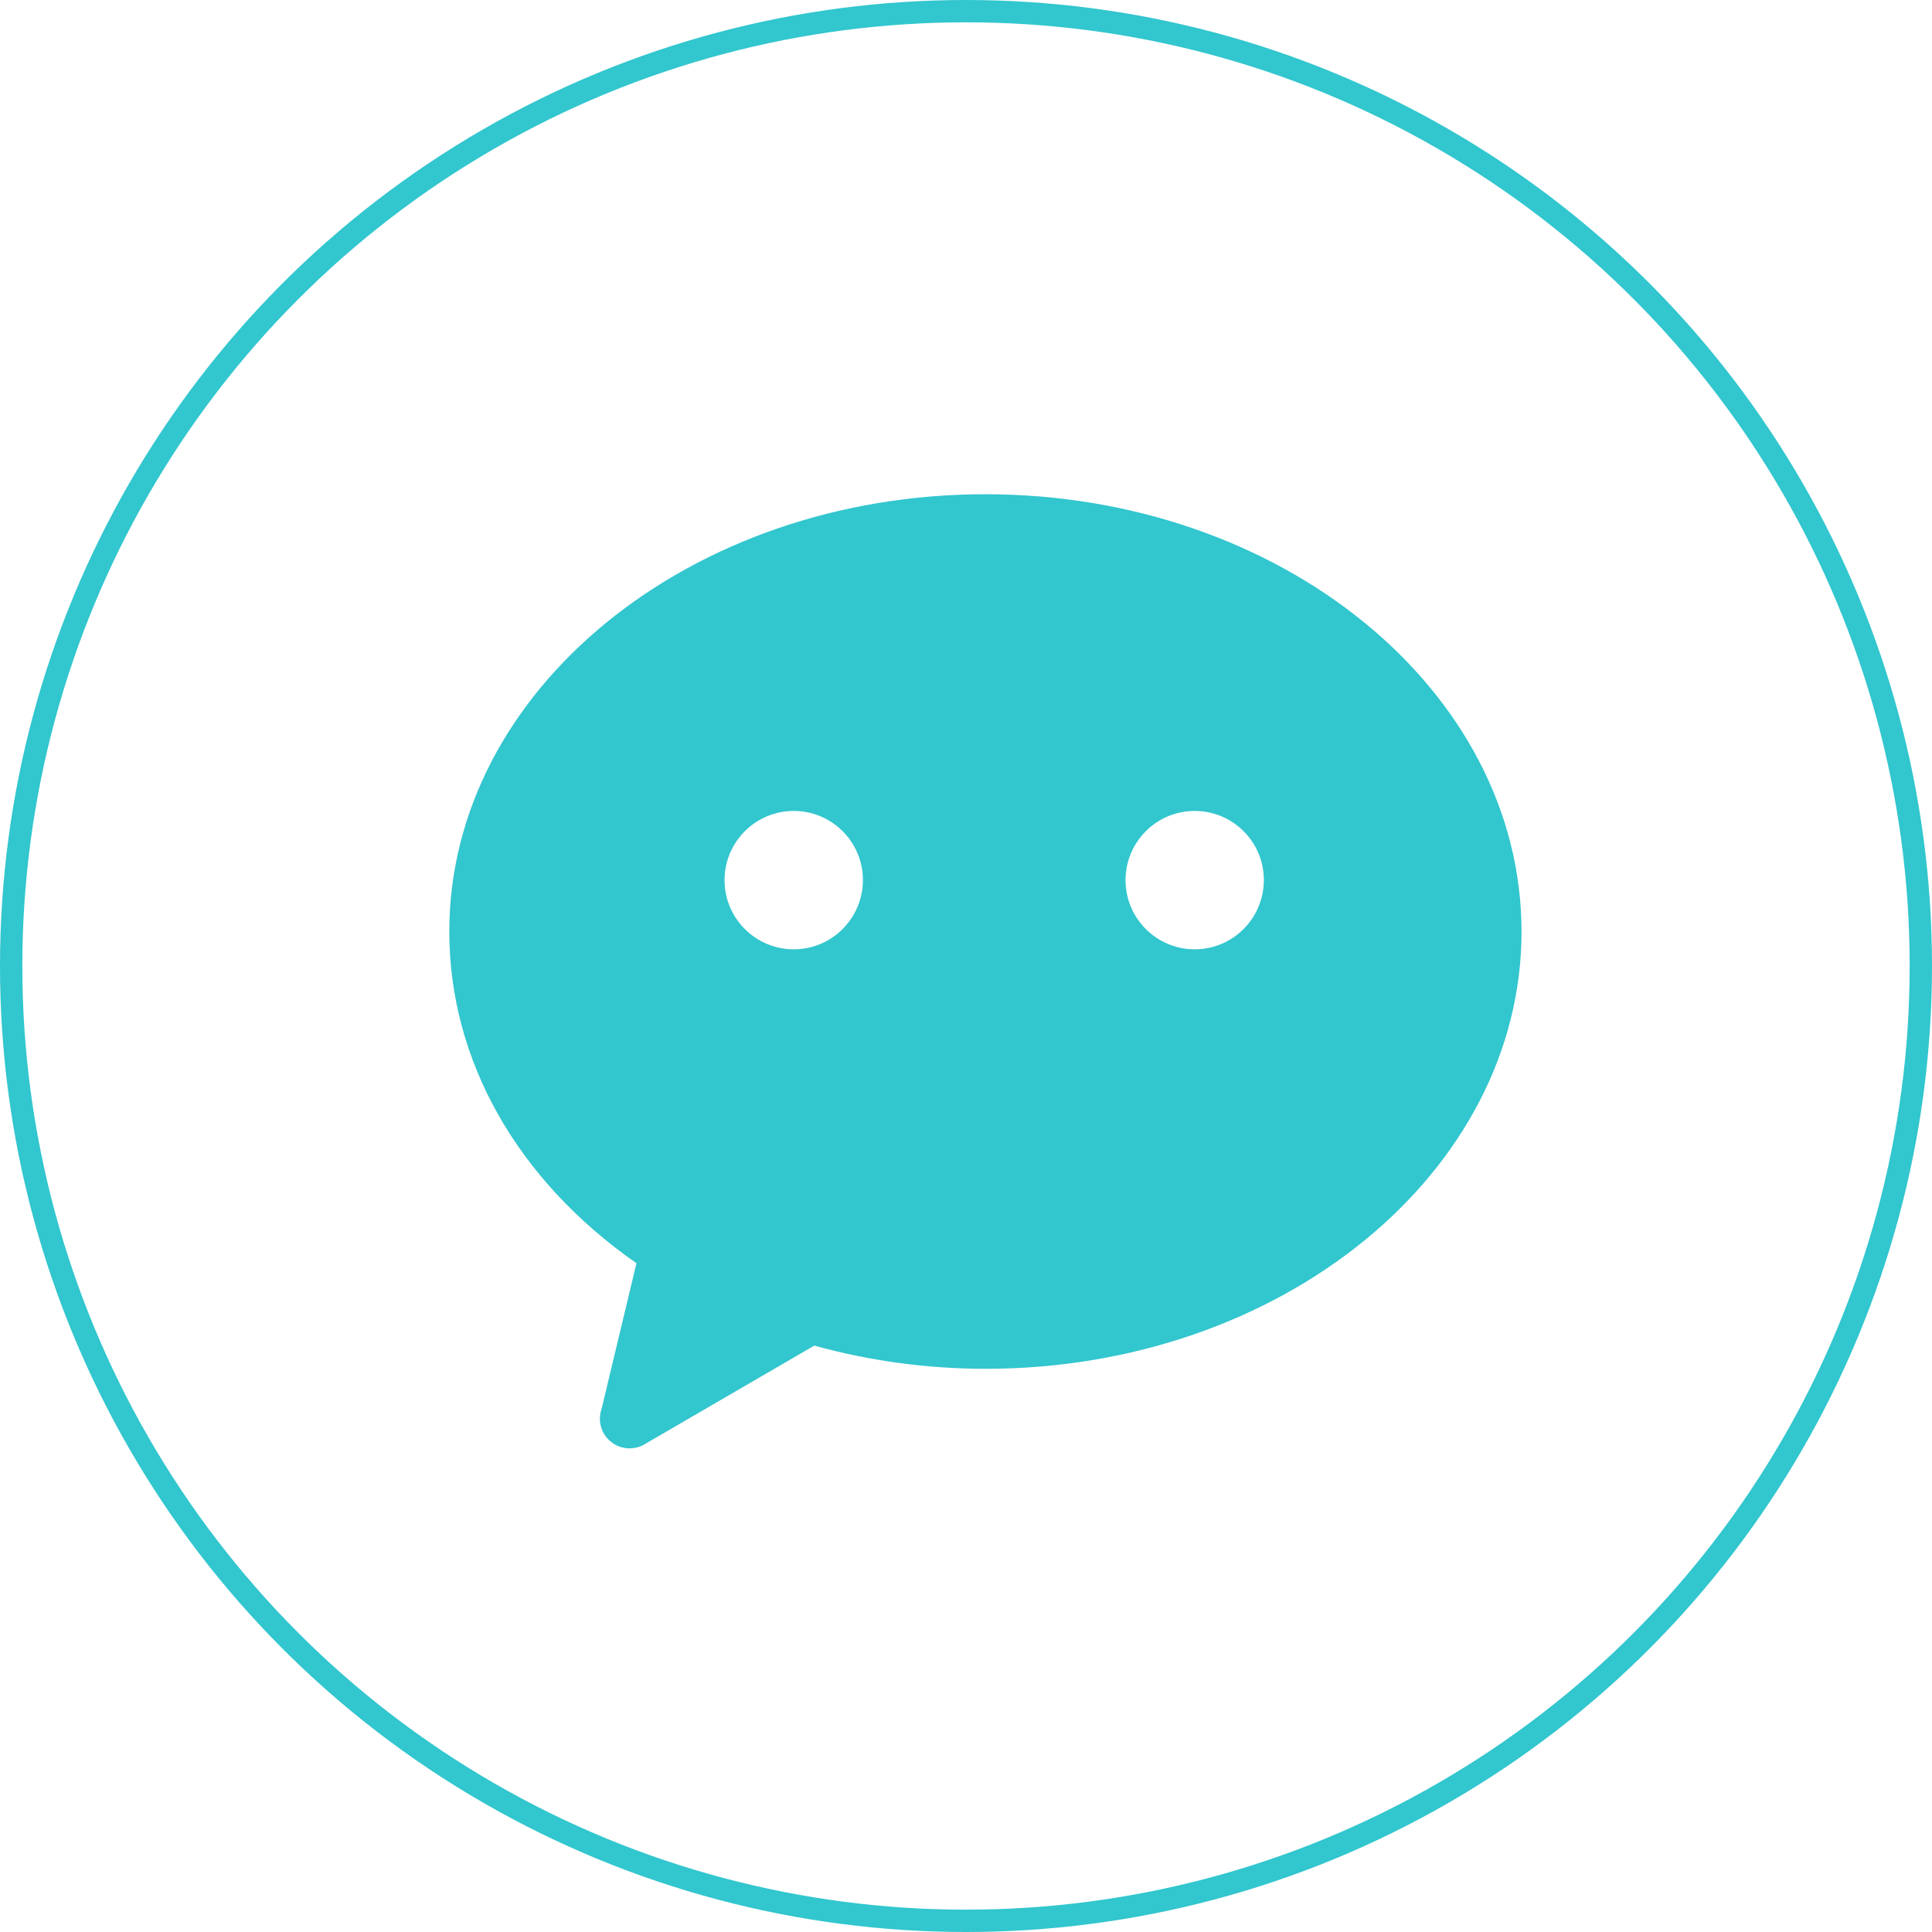 <?xml version="1.0" encoding="UTF-8"?>
<svg width="77px" height="77px" viewBox="0 0 77 77" version="1.1" xmlns="http://www.w3.org/2000/svg" xmlns:xlink="http://www.w3.org/1999/xlink">
    <title>编组 22</title>
    <g id="商务主页" stroke="none" stroke-width="1" fill="none" fill-rule="evenodd">
        <g id="商务主页前端页面" transform="translate(-1112, -3469)">
            <g id="编组-86" transform="translate(970, 3445)">
                <g id="编组-22" transform="translate(142, 24)">
                    <path d="M39.269,19.698 C27.491,19.698 17.907,27.518 17.907,37.128 C17.907,42.26 20.611,47.031 25.366,50.346 L23.979,56.142 C23.815,56.599 23.942,57.109 24.309,57.428 C24.526,57.624 24.808,57.725 25.095,57.725 C25.276,57.725 25.456,57.683 25.626,57.598 L32.453,53.629 C34.679,54.245 36.974,54.554 39.28,54.554 C51.058,54.554 60.641,46.733 60.641,37.123 C60.631,27.512 51.052,19.698 39.269,19.698 Z M31.635,37.835 C30.115,37.835 28.877,36.602 28.877,35.078 C28.877,33.558 30.11,32.32 31.635,32.32 C33.154,32.32 34.392,33.553 34.392,35.078 C34.387,36.602 33.154,37.835 31.635,37.835 Z M47.615,37.835 C46.096,37.835 44.858,36.602 44.858,35.078 C44.858,33.558 46.09,32.32 47.615,32.32 C49.134,32.32 50.372,33.553 50.372,35.078 C50.367,36.602 49.134,37.835 47.615,37.835 Z" id="形状" fill="#32C6CE" fill-rule="nonzero"></path>
                    <circle id="椭圆形备份-9" stroke="#32C6CE" stroke-width="0.89" cx="38.5" cy="38.5" r="38.055"></circle>
                </g>
            </g>
        </g>
    </g>
</svg>